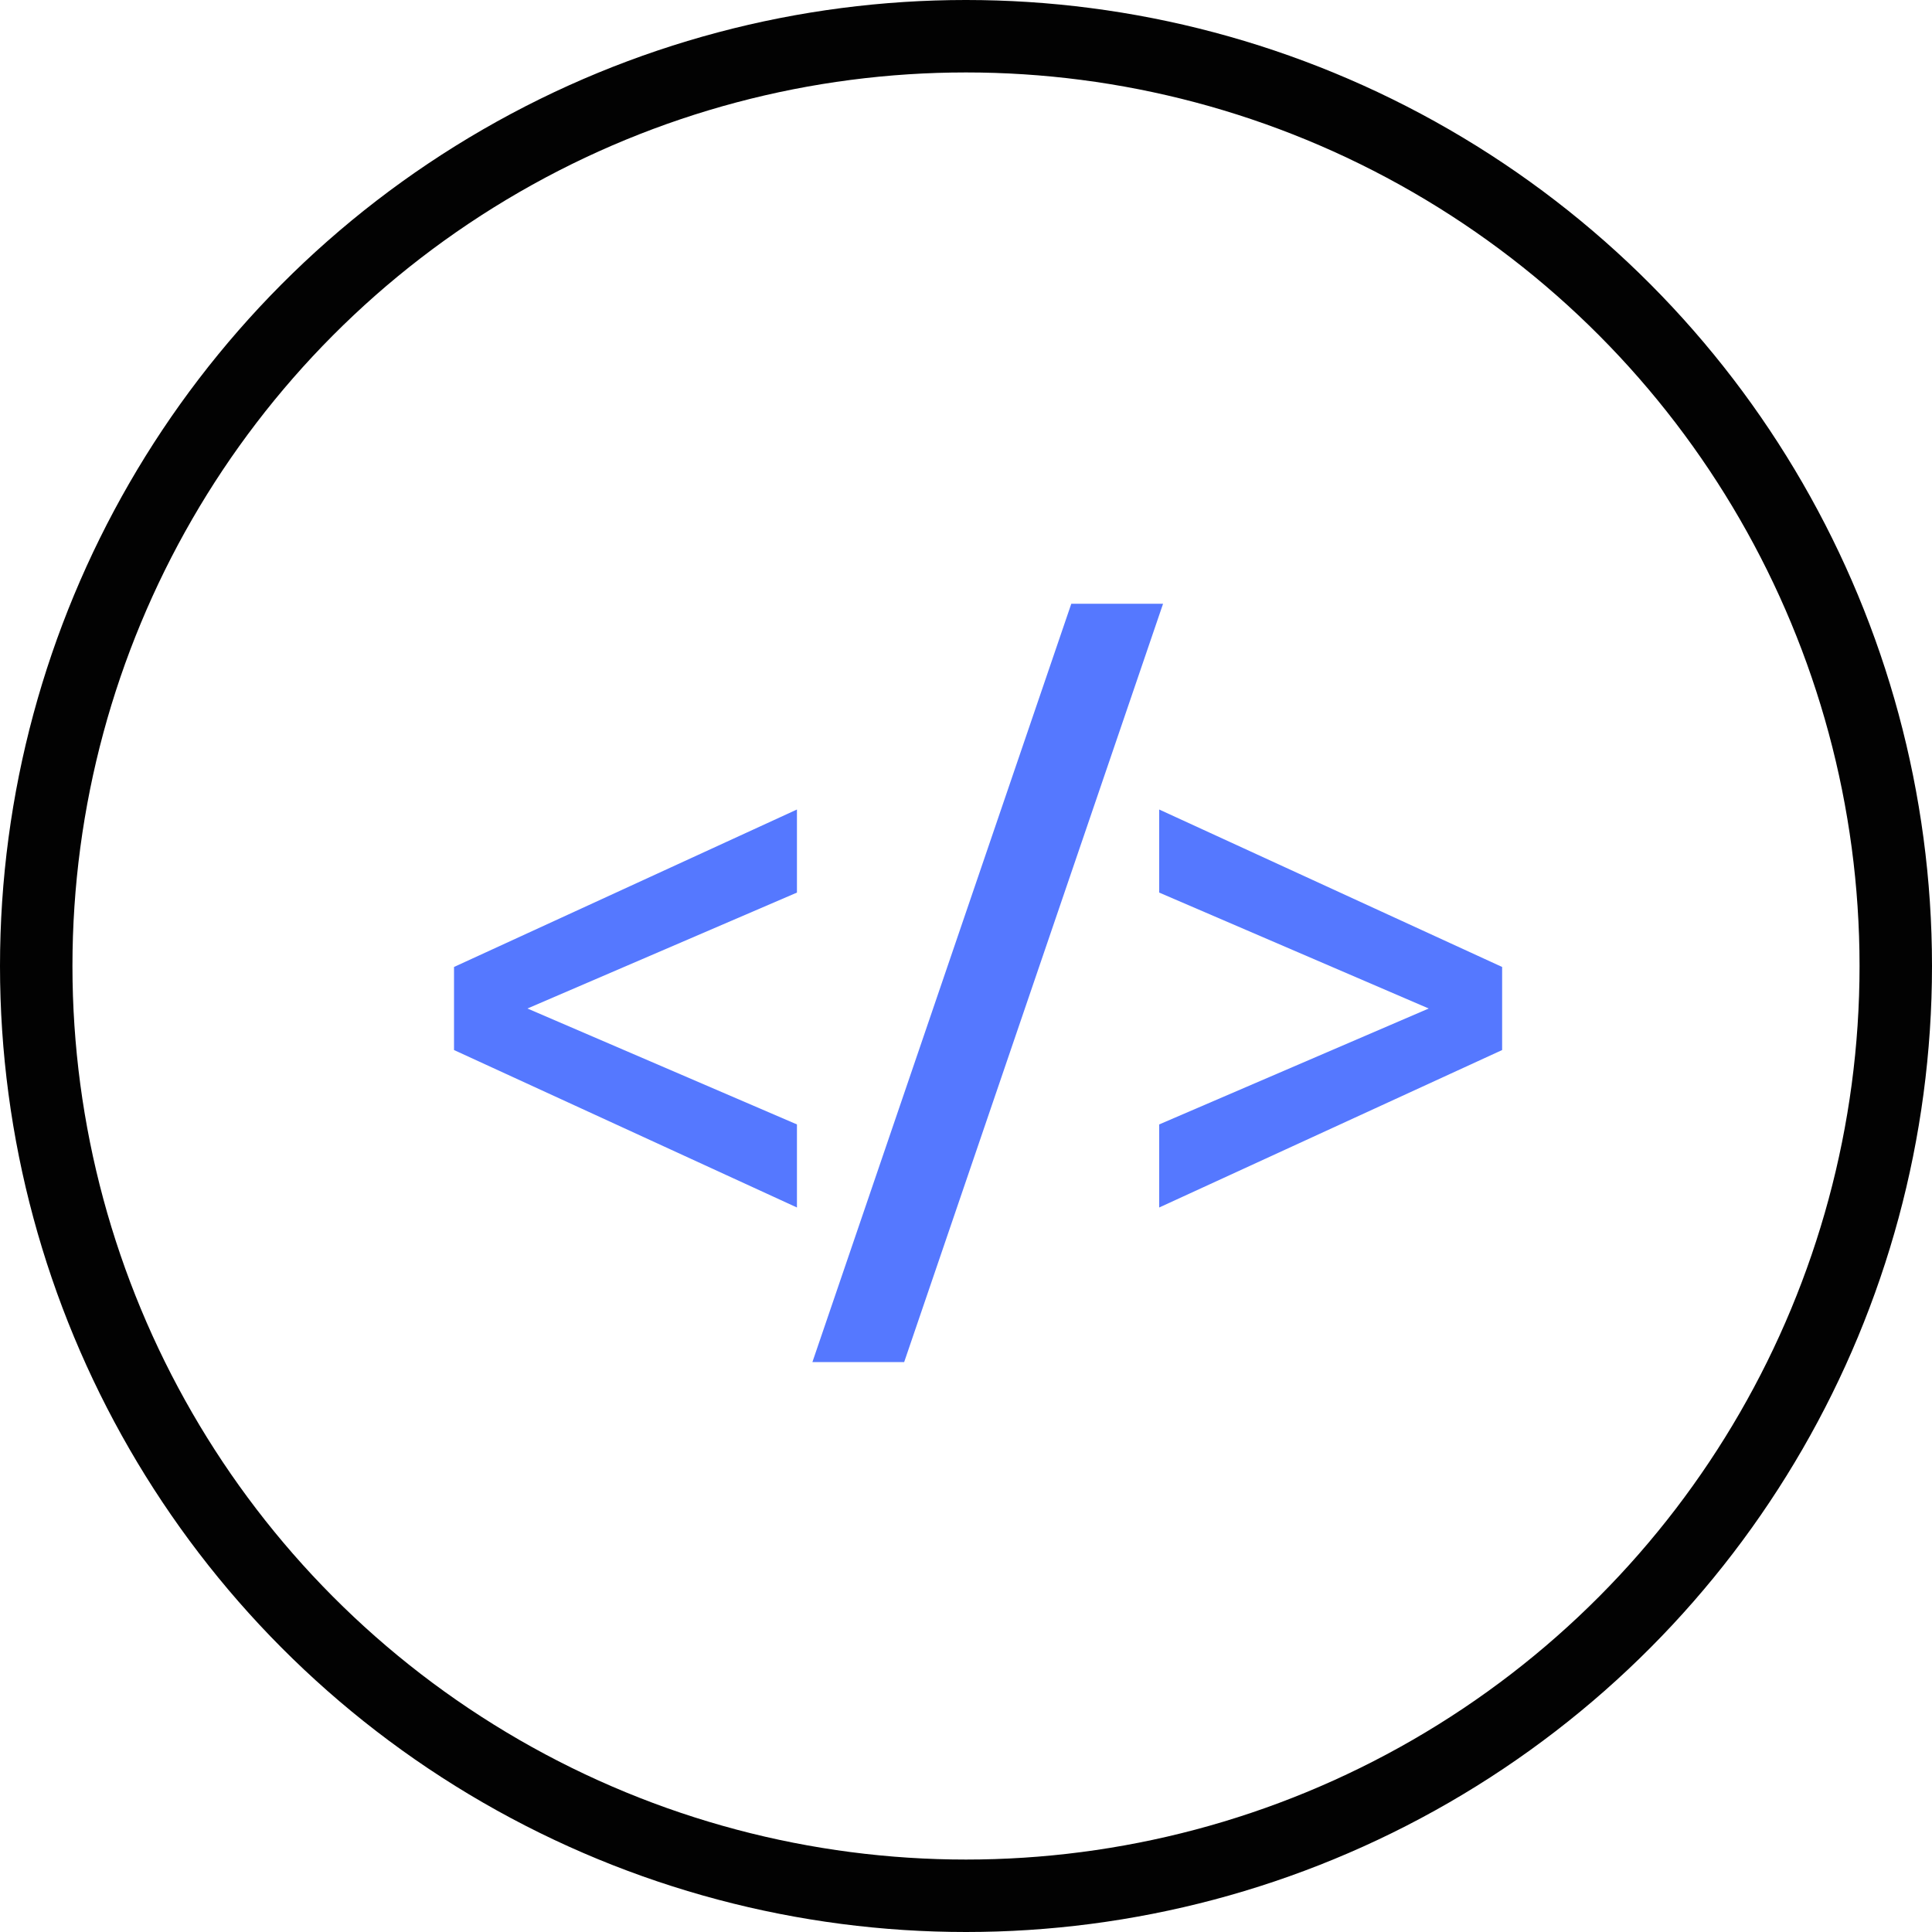 <svg xmlns="http://www.w3.org/2000/svg" width="80" height="80"><g fill="none" fill-rule="evenodd" opacity=".99"><circle cx="40" cy="40" r="38.5" stroke="#000" stroke-width="3"/><path fill="#5477FF" fill-rule="nonzero" d="m33 50-14.2-6.52v-3.44L33 33.52v3.44l-11.16 4.8L33 46.56zM33.64 56.4 44.36 25h3.8L37.44 56.4zM48 50l14.2-6.52v-3.44L48 33.52v3.44l11.16 4.8L48 46.56z"/></g></svg>
